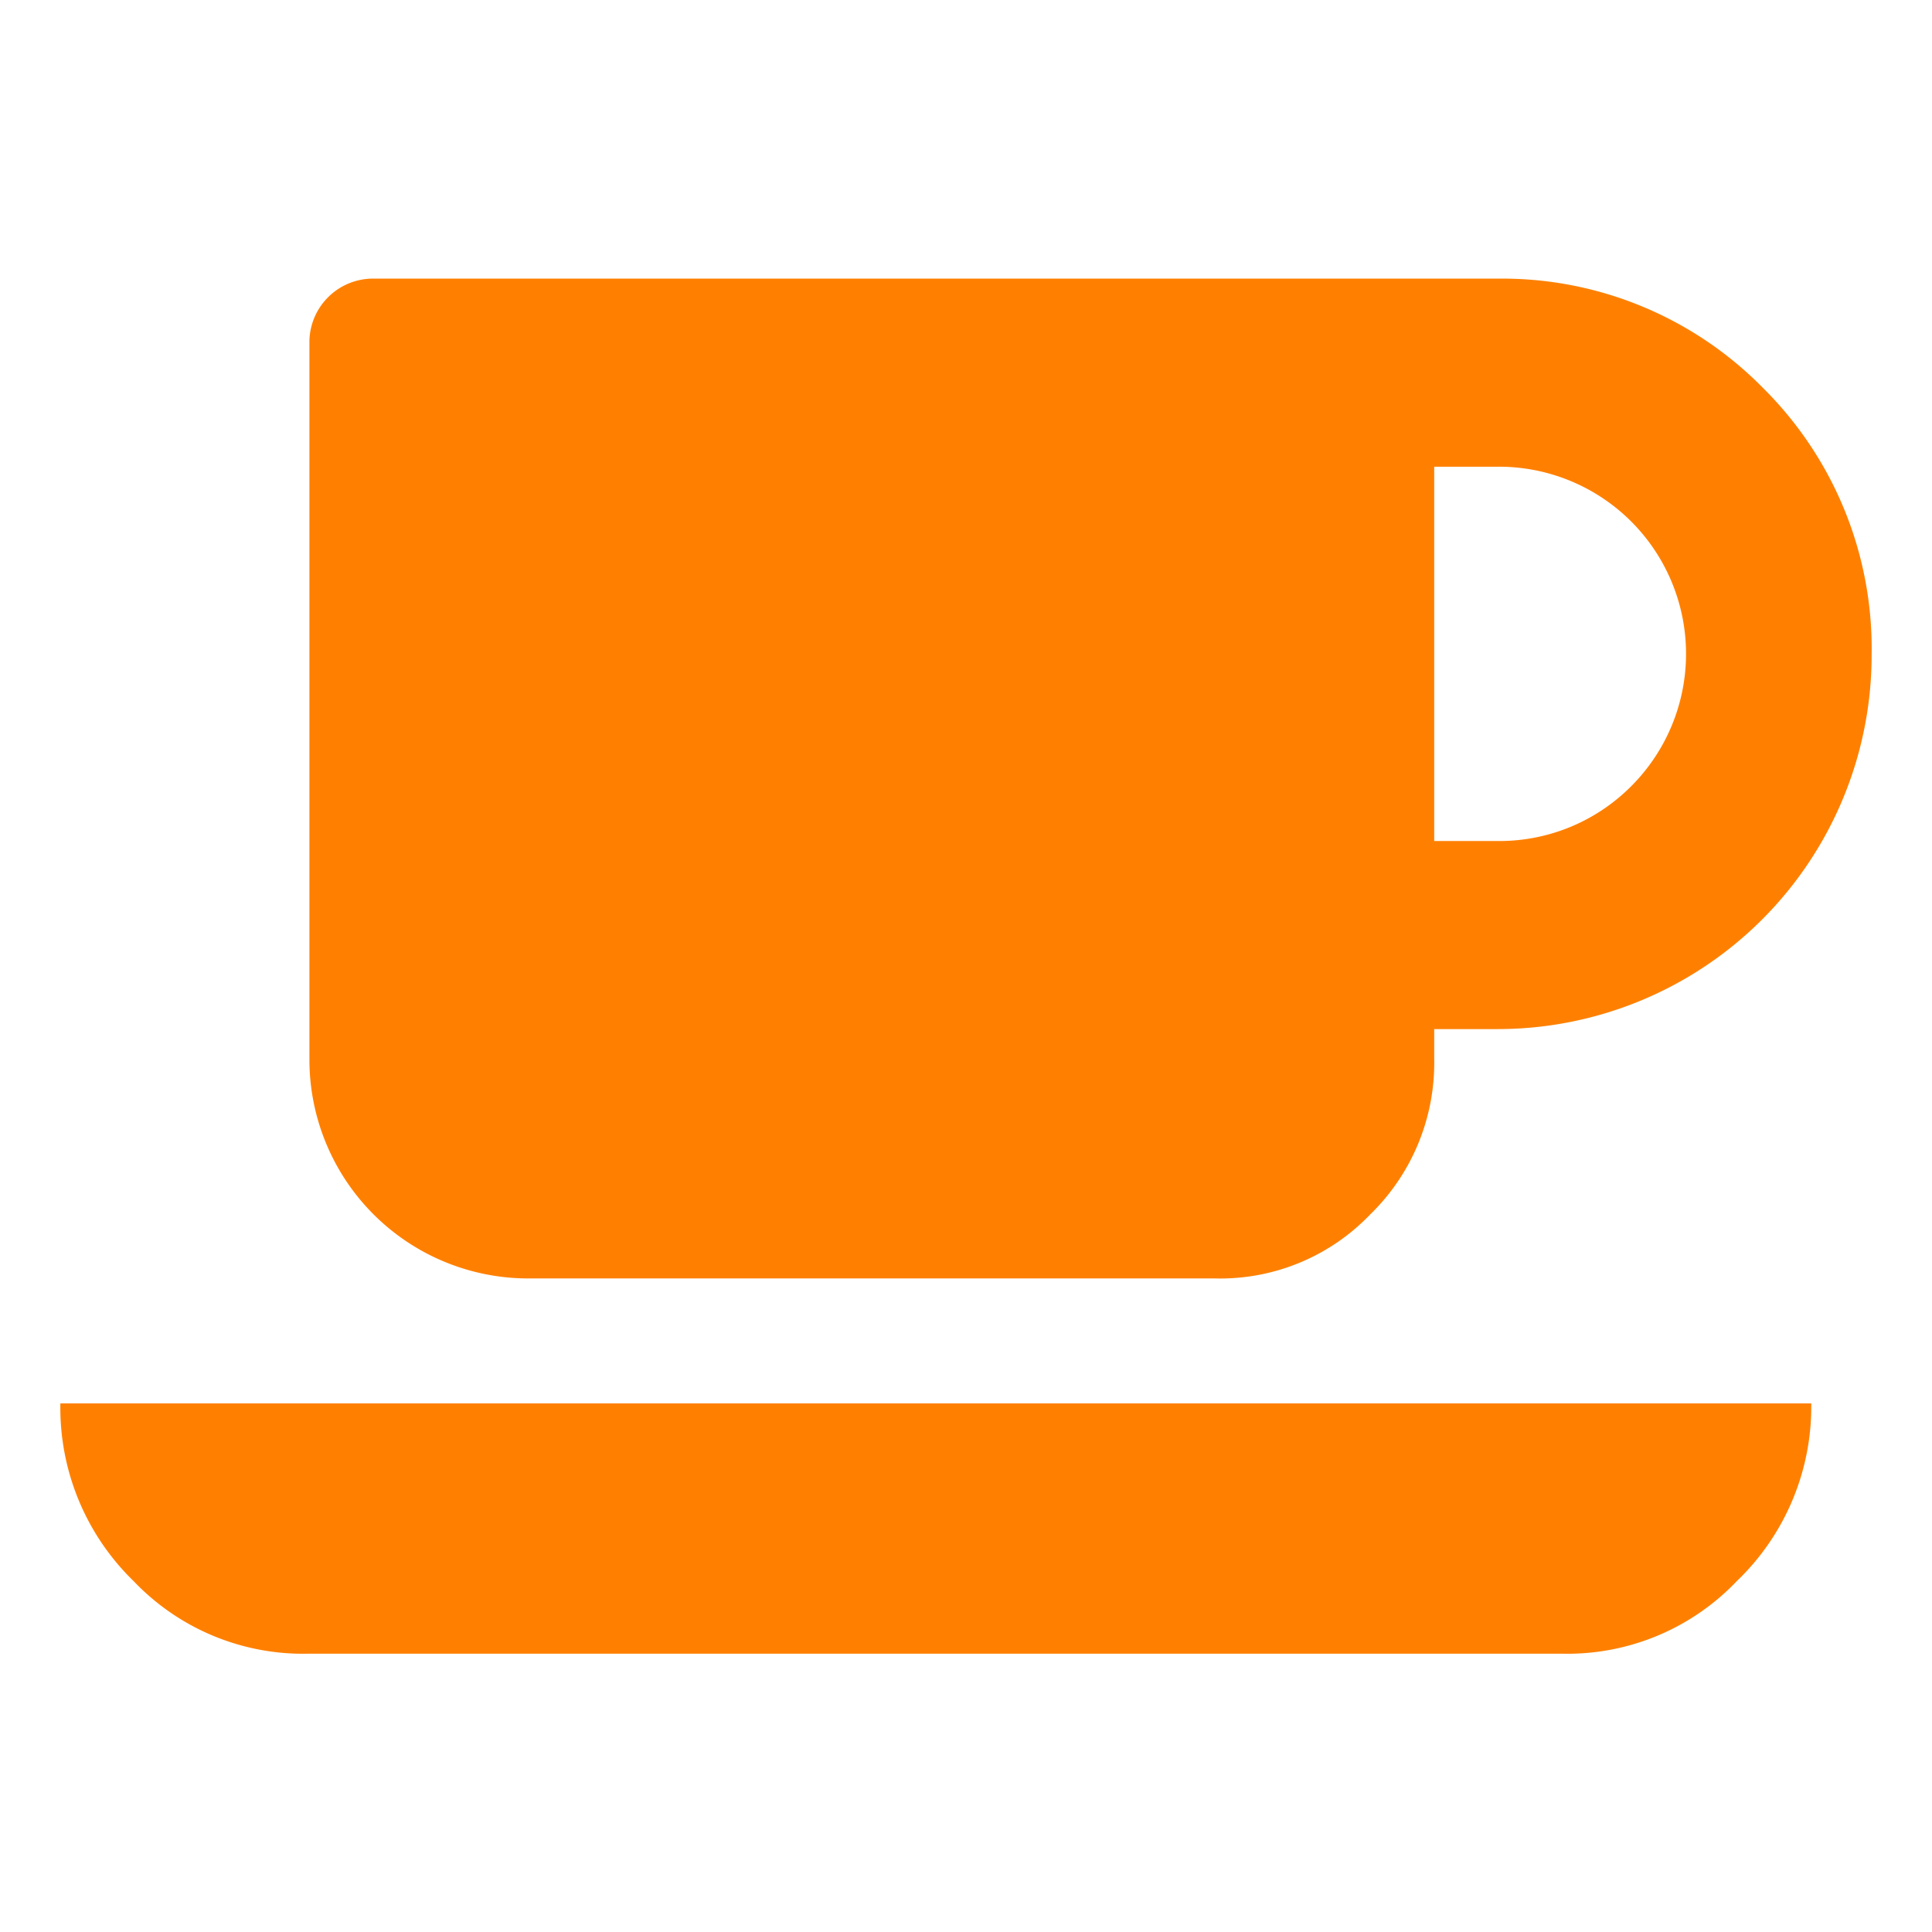 <svg xmlns="http://www.w3.org/2000/svg" viewBox="0 0 64 64"><defs><style>.cls-1{fill:none;}.cls-2{fill:#ff8000;}</style></defs><title>Asset 18</title><g id="Layer_2" data-name="Layer 2"><g id="Layer_1-2" data-name="Layer 1"><rect class="cls-1" width="64" height="64" transform="translate(64 64) rotate(180)"/><path class="cls-2" d="M54,26.08a6.2,6.2,0,0,0-4.38-10.62H47.51v12.4h2.12A6.16,6.16,0,0,0,54,26.08ZM2,46.49H60a8,8,0,0,1-2.47,5.89,7.75,7.75,0,0,1-5.82,2.4H10.25a7.75,7.75,0,0,1-5.82-2.4A8,8,0,0,1,2,46.49ZM58.41,12.86A12.15,12.15,0,0,1,62,21.69a12.39,12.39,0,0,1-12.4,12.4H47.51v1a7,7,0,0,1-2.12,5.14,6.88,6.88,0,0,1-5.14,2.12H17.51a7.25,7.25,0,0,1-7.26-7.26V11.28a2.11,2.11,0,0,1,2.05-2.05H49.64a12.11,12.11,0,0,1,8.77,3.63Z"/></g></g></svg>
